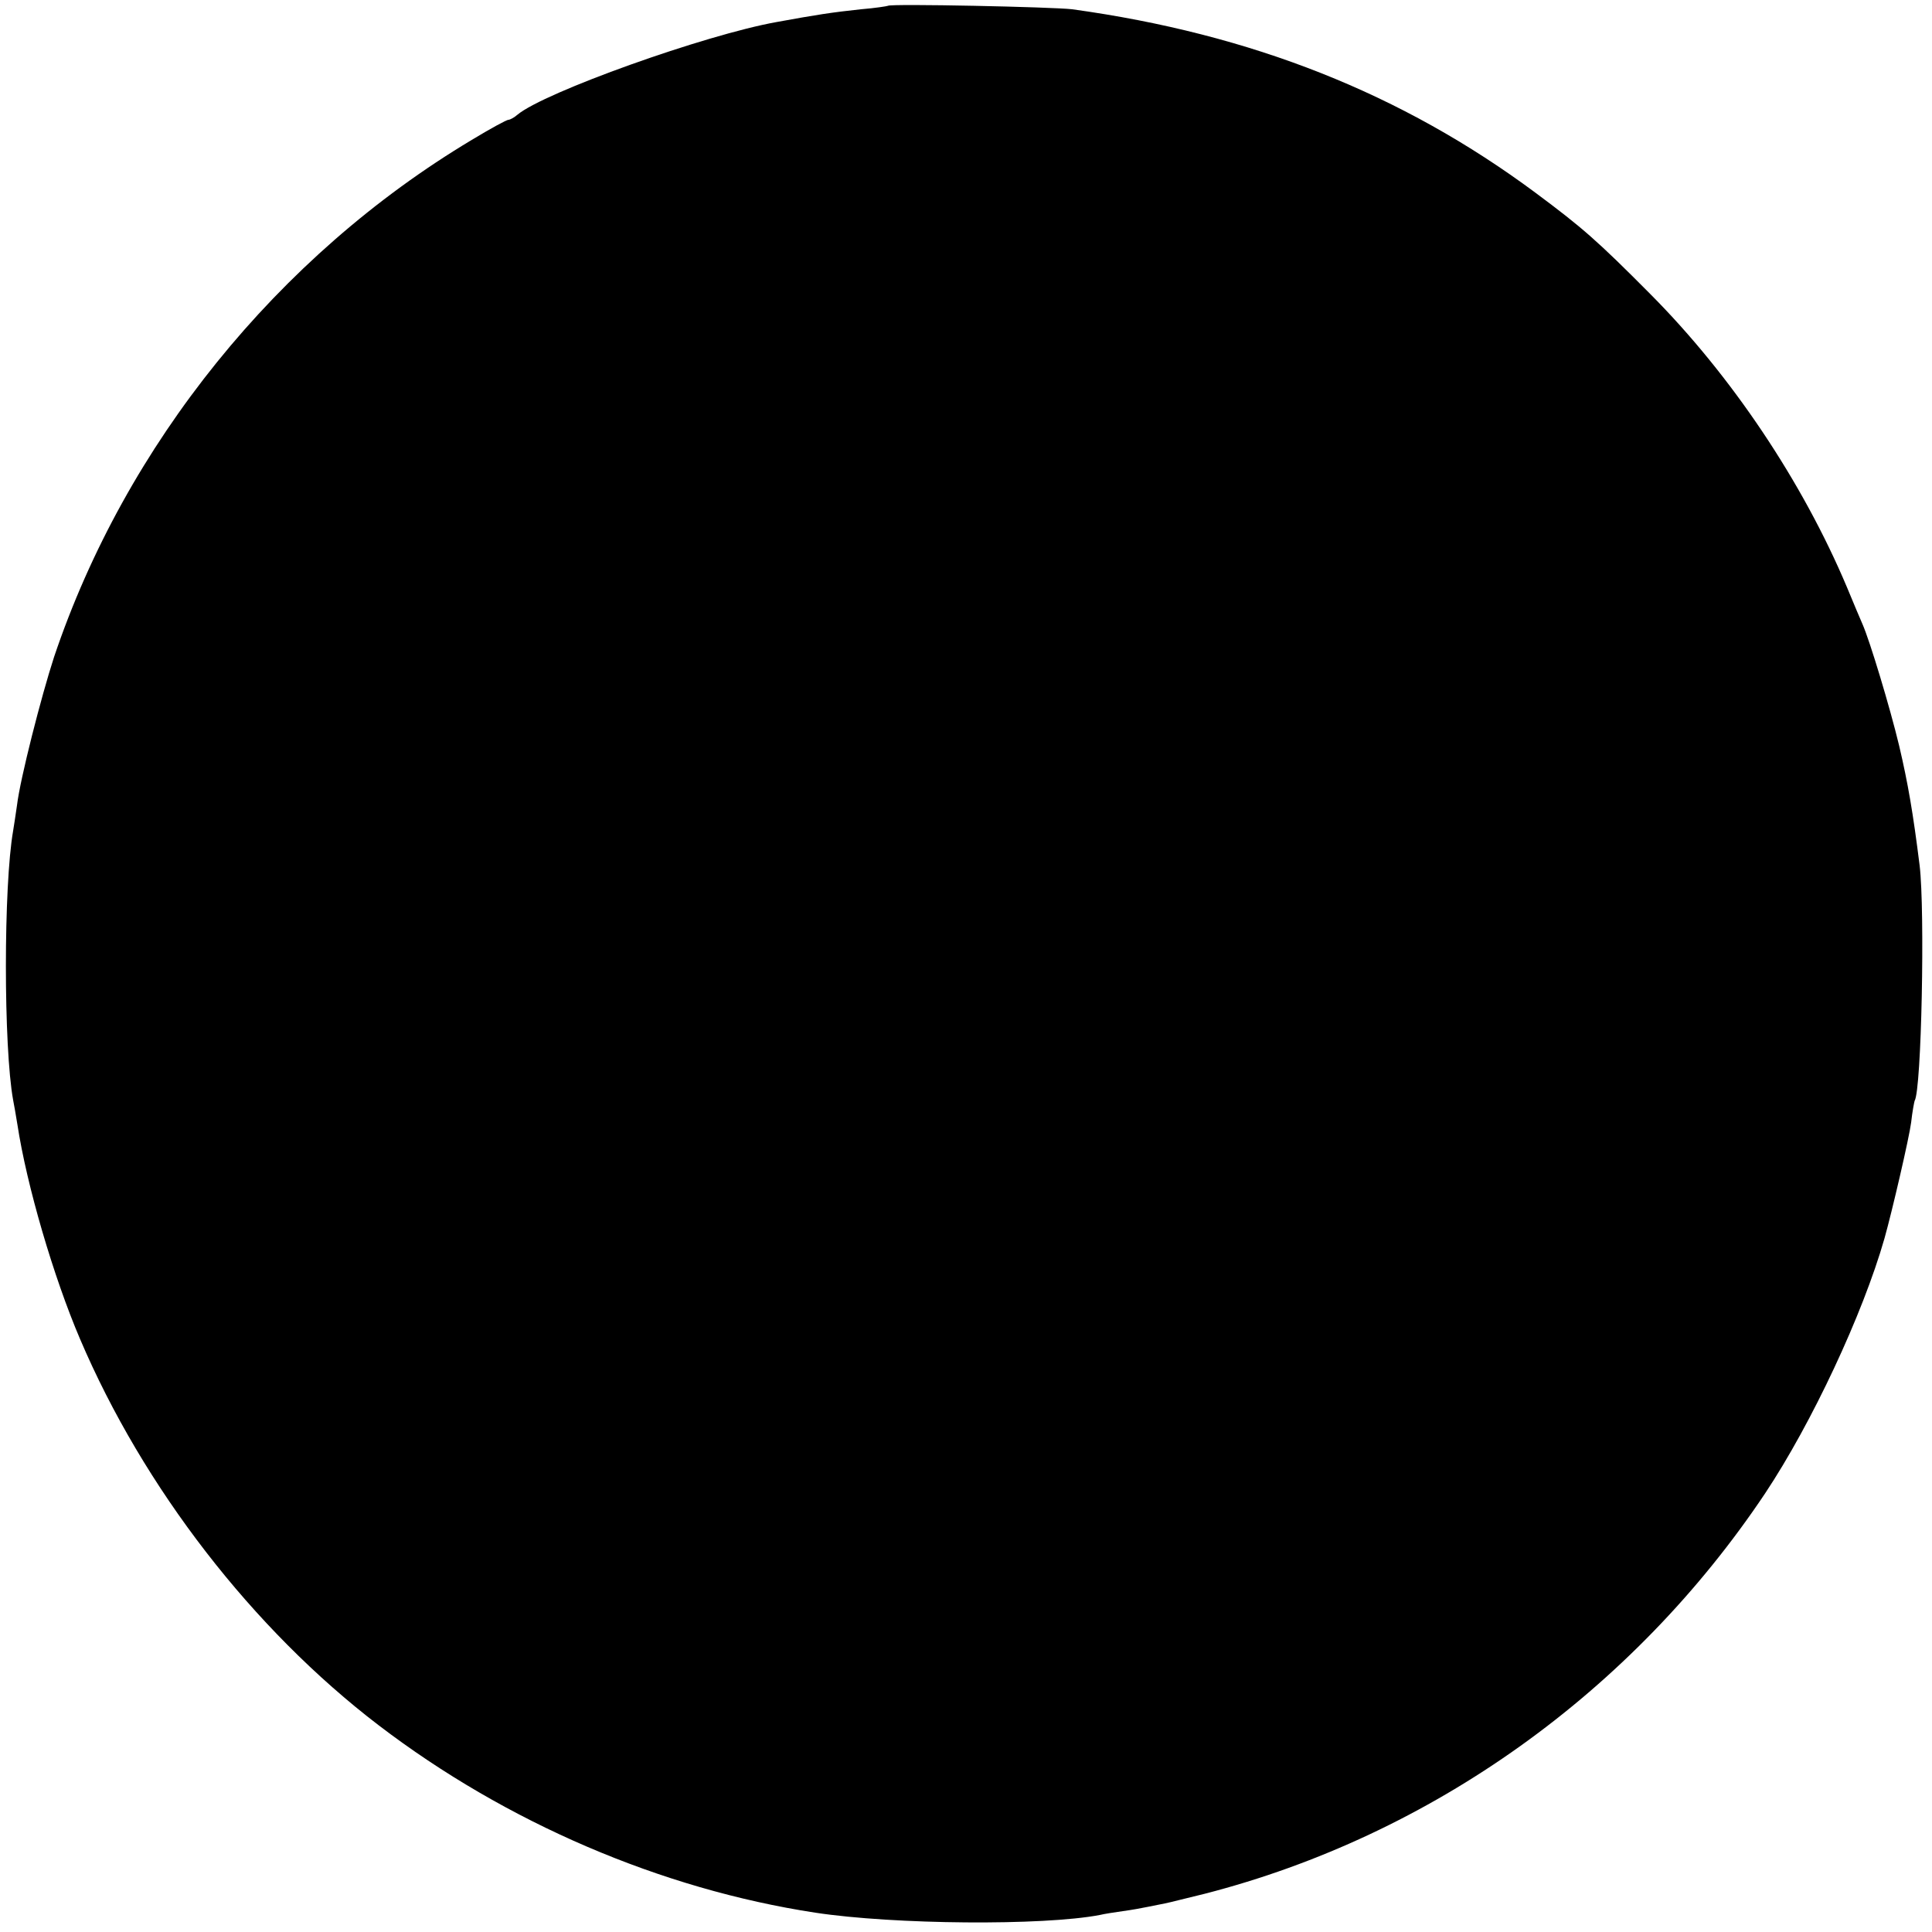 <?xml version="1.0" standalone="no"?>
<!DOCTYPE svg PUBLIC "-//W3C//DTD SVG 20010904//EN"
 "http://www.w3.org/TR/2001/REC-SVG-20010904/DTD/svg10.dtd">
<svg version="1.0" xmlns="http://www.w3.org/2000/svg"
 width="500pt" height="500pt" viewBox="0 0 500 500"
 preserveAspectRatio="xMidYMid meet">
<g transform="translate(0,500) scale(0.1,-0.1)"
fill="#000000" stroke="none">
<path d="M2298 4985 c-2 -1 -33 -6 -70 -9 -75 -8 -114 -14 -218 -33 -185 -33
-602 -182 -671 -240 -8 -7 -19 -13 -23 -13 -5 0 -47 -23 -95 -52 -503 -301
-896 -788 -1081 -1338 -33 -101 -88 -316 -96 -384 -3 -23 -8 -52 -10 -66 -25
-142 -25 -560 0 -697 2 -10 7 -38 11 -63 24 -158 94 -396 162 -555 164 -385
447 -751 773 -1000 330 -252 731 -424 1130 -485 204 -31 589 -34 736 -6 12 3
39 7 60 10 22 3 50 8 64 11 14 3 34 7 45 9 11 2 57 14 103 25 587 151 1107
523 1450 1036 121 182 253 464 309 660 20 71 64 261 69 300 3 28 8 53 9 56 18
28 27 492 13 609 -17 136 -30 212 -53 310 -24 100 -76 272 -95 315 -5 11 -23
54 -40 95 -115 273 -299 548 -509 759 -137 138 -176 172 -297 262 -346 257
-735 411 -1199 475 -49 6 -471 15 -477 9z"/>
</g>
</svg>
